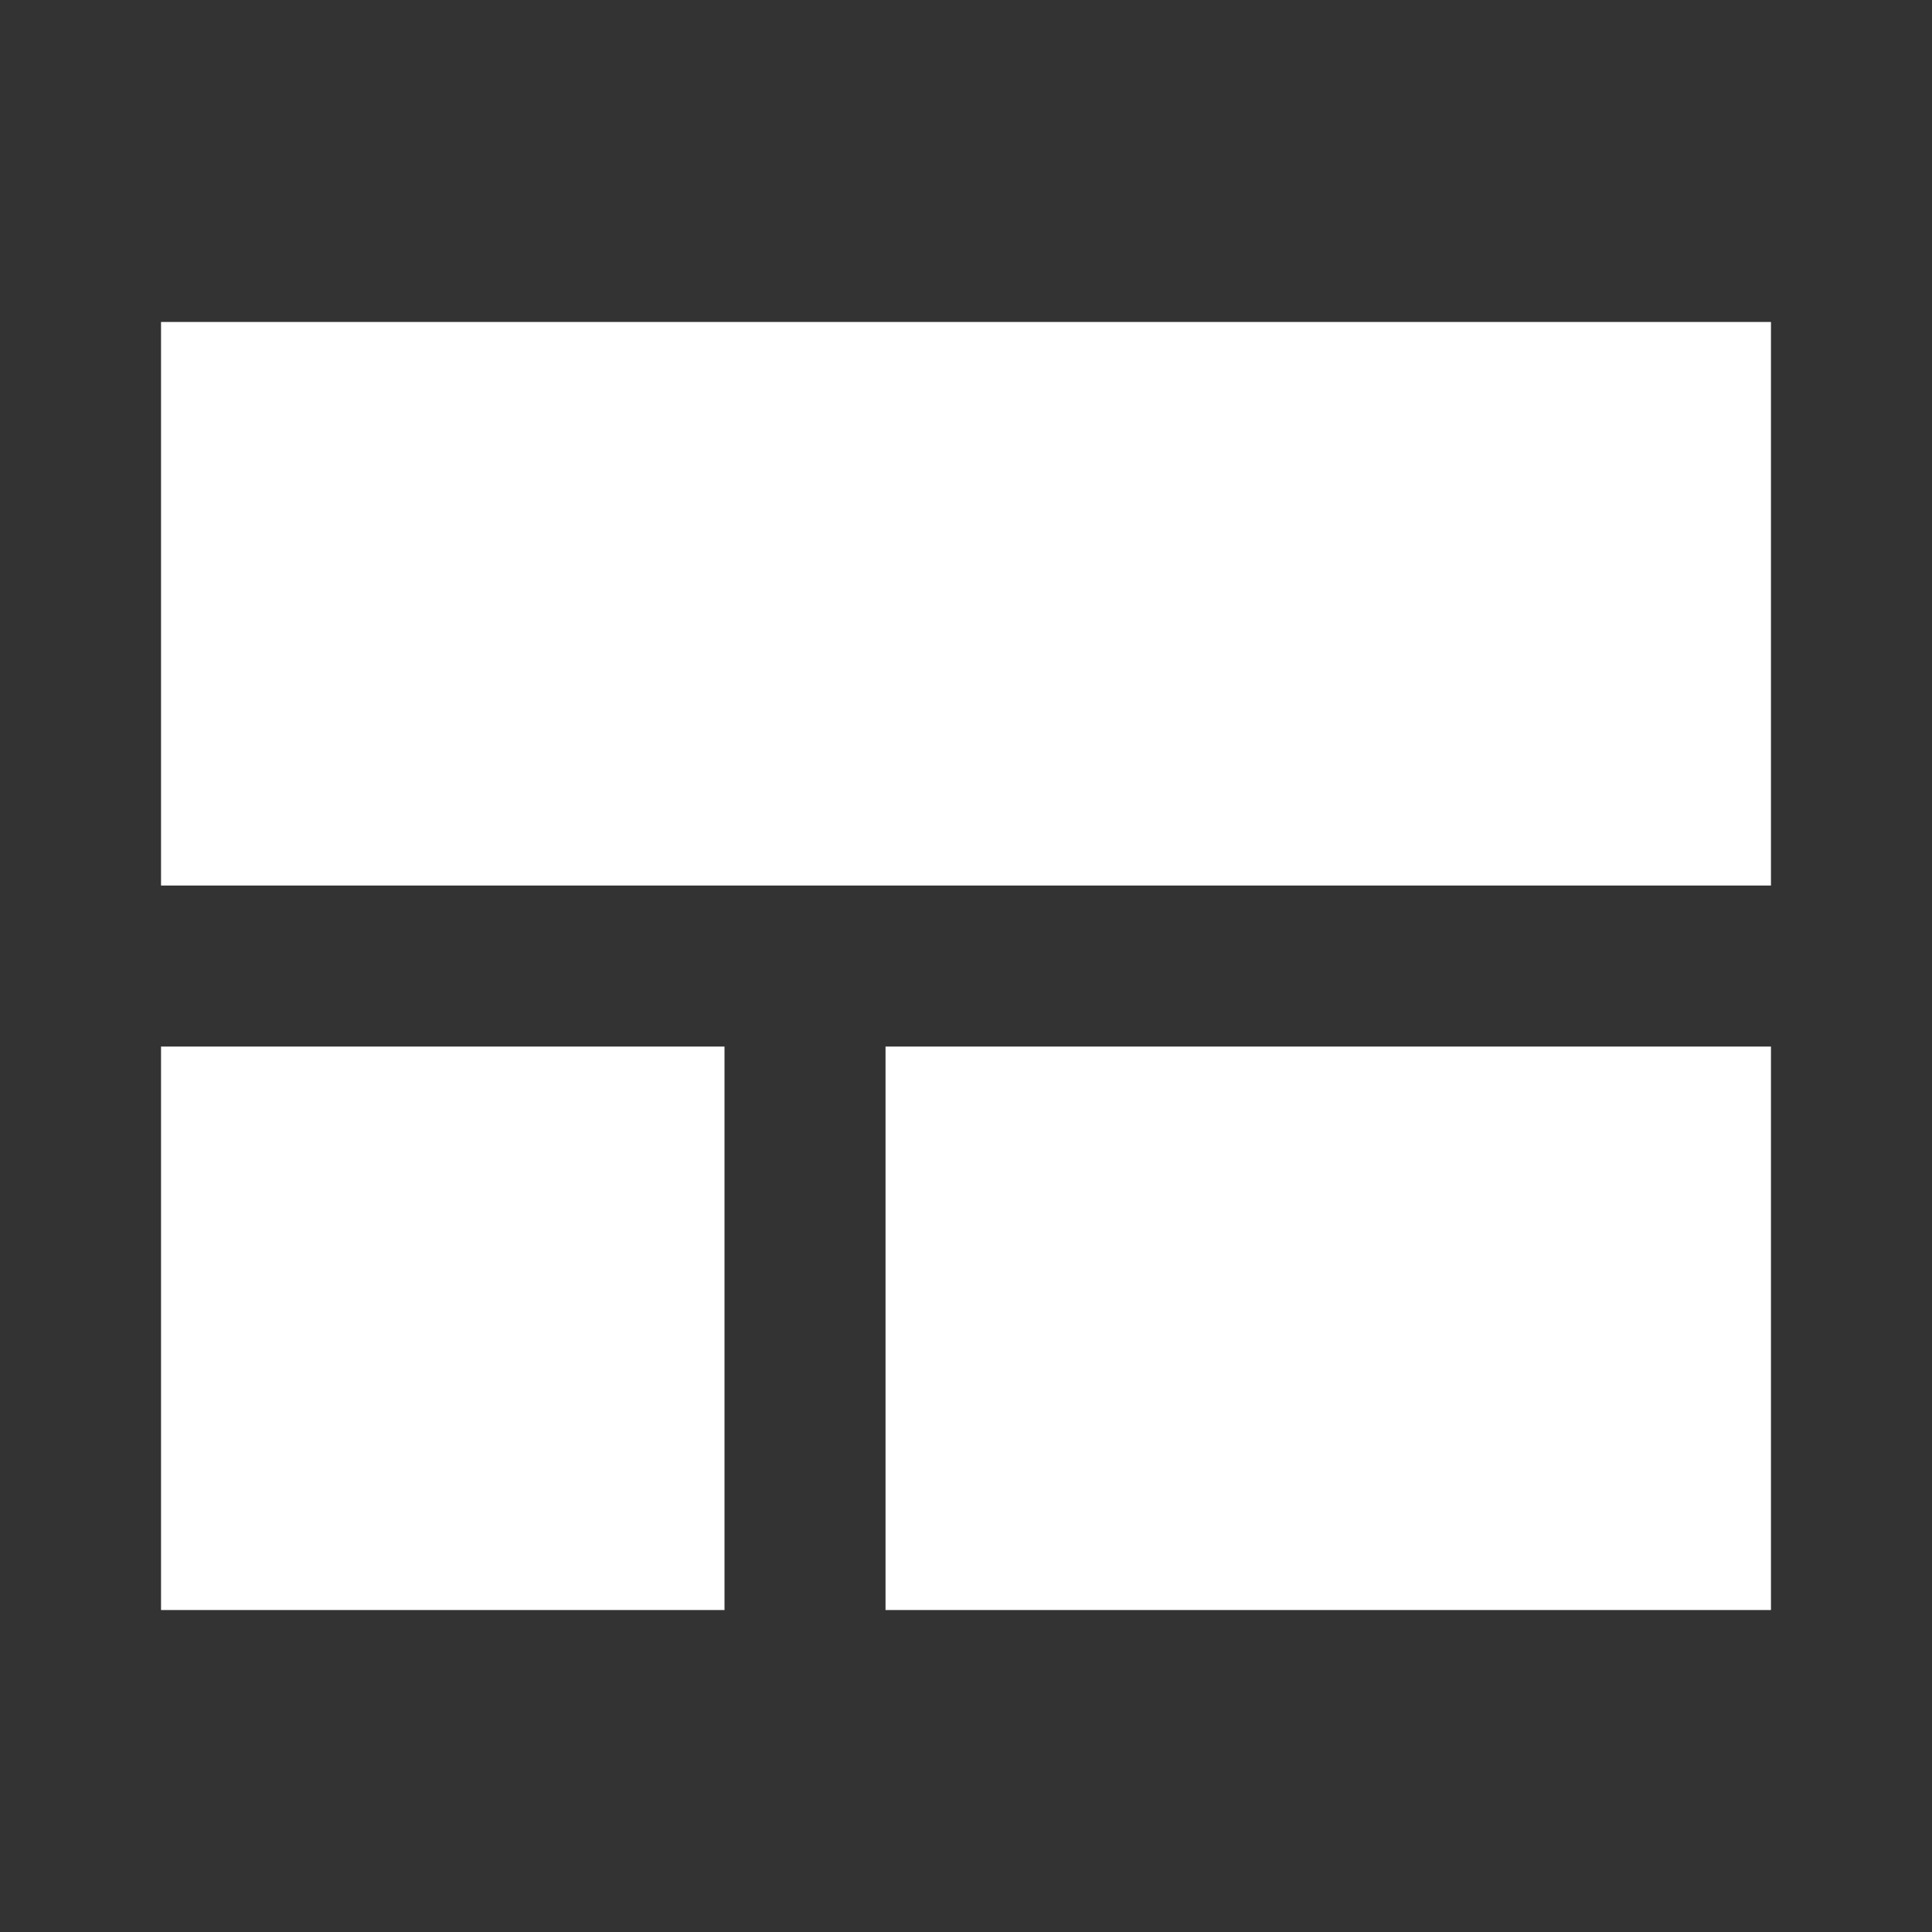 <svg width="20" height="20" viewBox="0 0 20 20" fill="none" xmlns="http://www.w3.org/2000/svg">
<rect x="0" y="0" width="20" height="20" fill="#333333" stroke="none"/>
<path d="M18.333 16.667H9.167V10.834H18.333V16.667ZM7.5 16.667H1.667V10.834H7.5V16.667ZM18.333 9.167H1.667V3.333H18.333V9.167Z" fill="white"/>
</svg>
